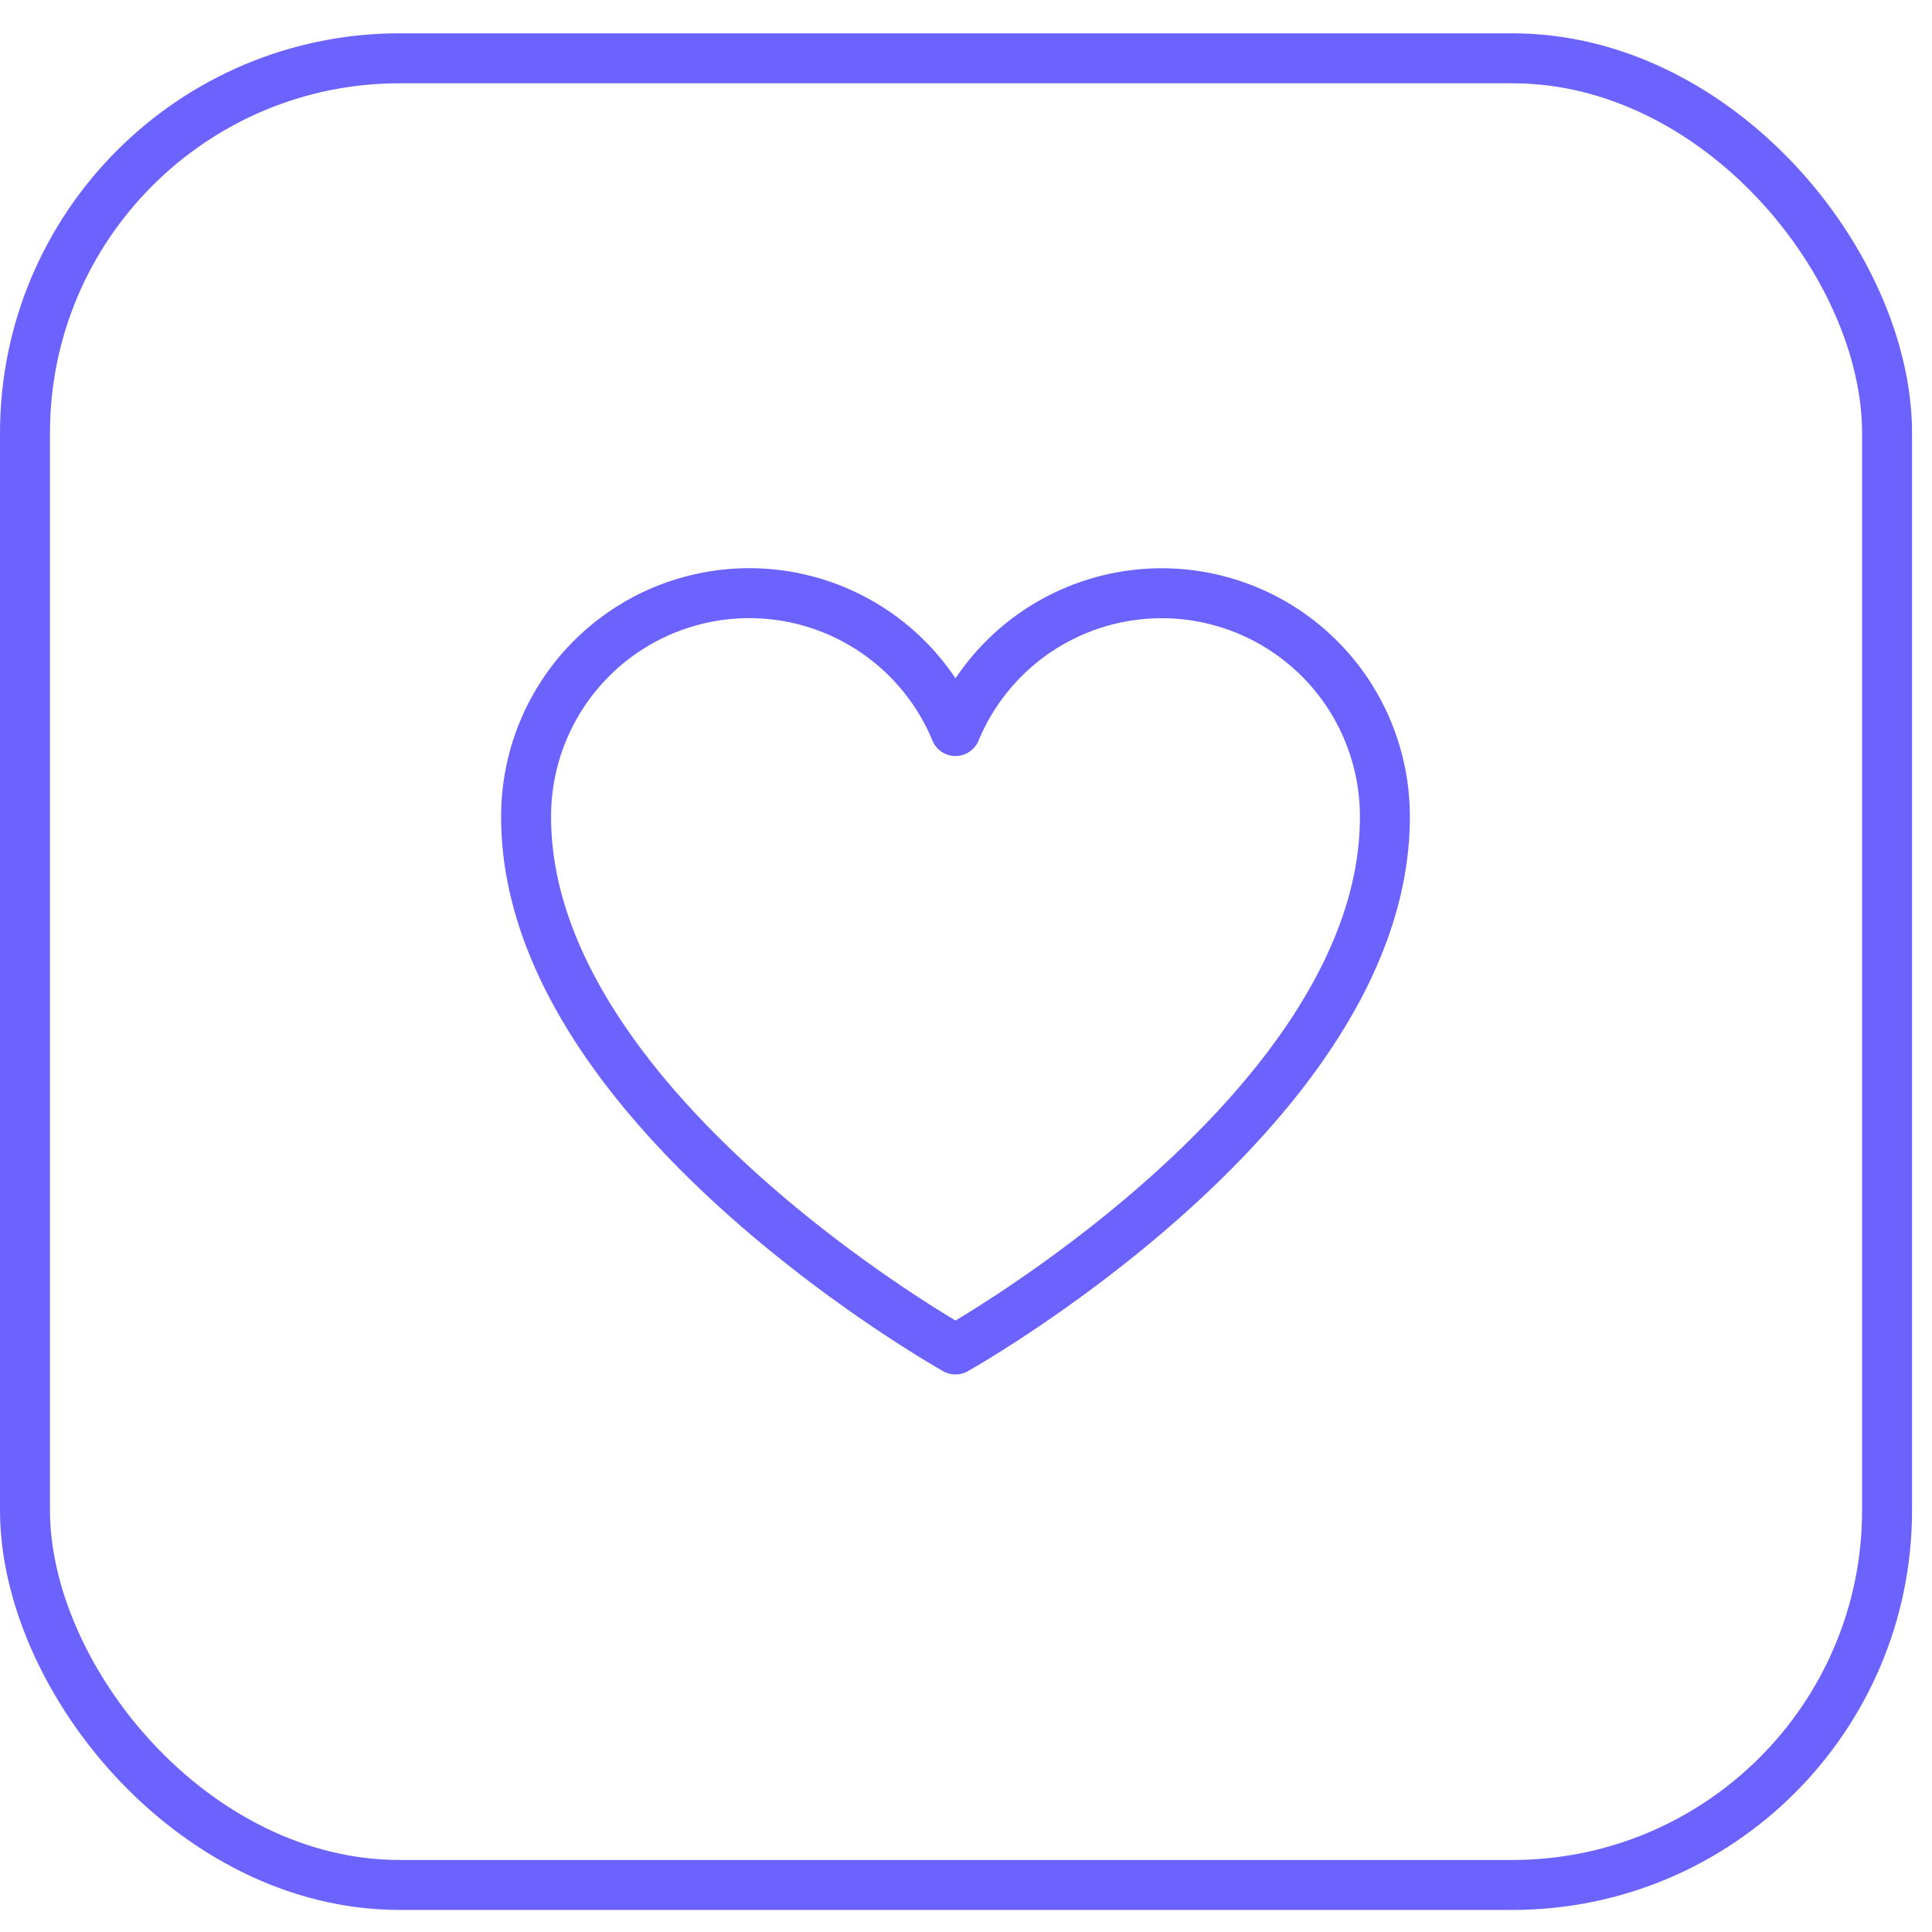 <?xml version="1.0" encoding="UTF-8"?> <svg xmlns="http://www.w3.org/2000/svg" xmlns:xlink="http://www.w3.org/1999/xlink" width="58" height="58" viewBox="0 0 58 58"><defs><clipPath id="clip-heart"><rect width="58" height="58"></rect></clipPath></defs><g id="heart" clip-path="url(#clip-heart)"><g id="heart-2" data-name="heart" transform="translate(0 1)"><g id="Grupo_3810" data-name="Grupo 3810"><g id="box" transform="translate(0 0)"><g id="Rectángulo_75" data-name="Rectángulo 75" transform="translate(0 0)" fill="none" stroke="#6c63ff" stroke-width="1.5"><rect width="57.401" height="56.338" rx="12" stroke="none"></rect><rect x="0.75" y="0.75" width="55.901" height="54.838" rx="11.25" fill="none"></rect></g></g></g><g id="heart-3" data-name="heart" transform="translate(12.185 11.668)"><rect id="Rectángulo_379" data-name="Rectángulo 379" width="33" height="33" fill="rgba(0,0,0,0)"></rect><path id="Trazado_465" data-name="Trazado 465" d="M40.891,62.683S28,55.464,28,46.7a6.7,6.7,0,0,1,12.891-2.583h0A6.7,6.7,0,0,1,53.781,46.7C53.781,55.464,40.891,62.683,40.891,62.683Z" transform="translate(-24.391 -34.839)" fill="rgba(0,0,0,0)" stroke="#6c63ff" stroke-linecap="round" stroke-linejoin="round" stroke-width="1.5"></path></g></g></g></svg> 
